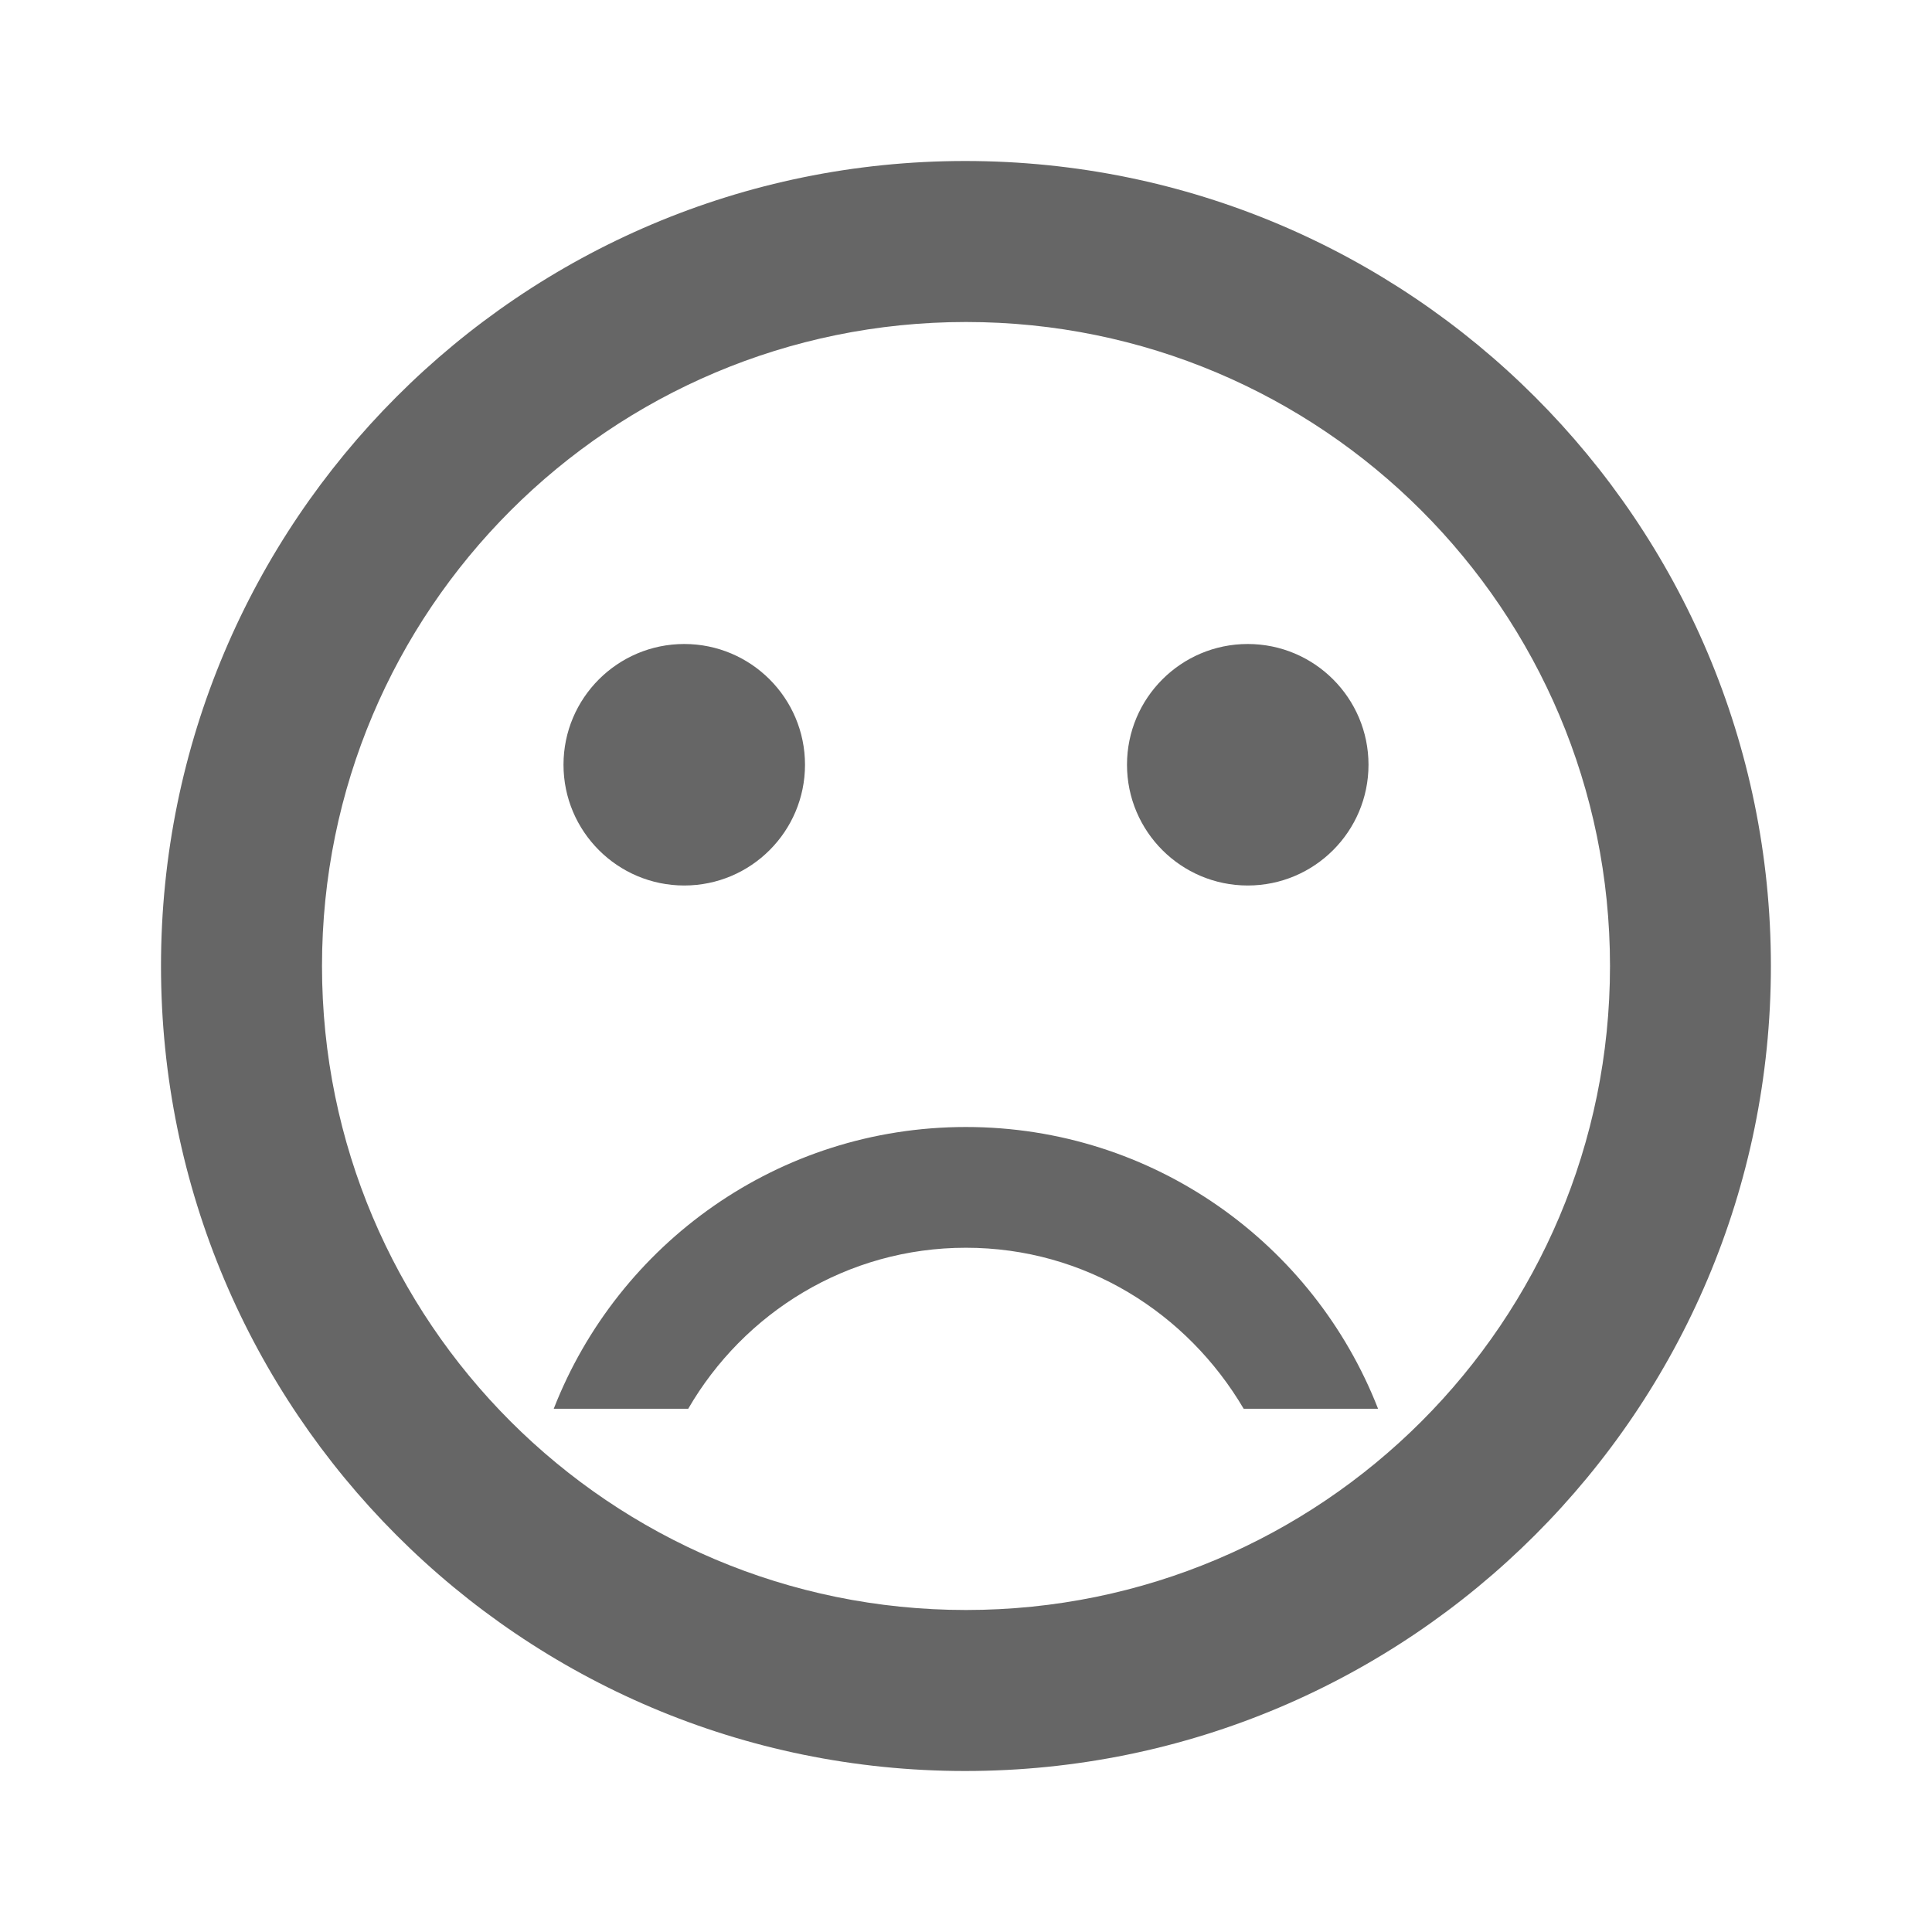 <!-- Generated by IcoMoon.io -->
<svg version="1.1" xmlns="http://www.w3.org/2000/svg" width="18" height="18" viewBox="0 0 18 18">
<title>sentiment-dissatisfied-outlined</title>
<path opacity="0.6" fill="#000" d="M8.992 1.5c4.148 0 7.507 3.36 7.507 7.5s-3.36 7.5-7.507 7.5c-4.14 0-7.492-3.36-7.492-7.5s3.352-7.5 7.492-7.5zM6.375 6c0.621 0 1.125 0.504 1.125 1.125s-0.504 1.125-1.125 1.125-1.125-0.504-1.125-1.125c0-0.621 0.504-1.125 1.125-1.125zM11.625 6c0.621 0 1.125 0.504 1.125 1.125s-0.504 1.125-1.125 1.125-1.125-0.504-1.125-1.125c0-0.621 0.504-1.125 1.125-1.125zM5.16 13.125h1.252c0.517-0.892 1.477-1.5 2.587-1.5s2.062 0.607 2.588 1.5h1.252c-0.6-1.538-2.092-2.625-3.84-2.625s-3.24 1.088-3.84 2.625zM3 9c0 3.315 2.685 6 6 6s6-2.685 6-6c0-3.315-2.685-6-6-6s-6 2.685-6 6z"></path>
</svg>
